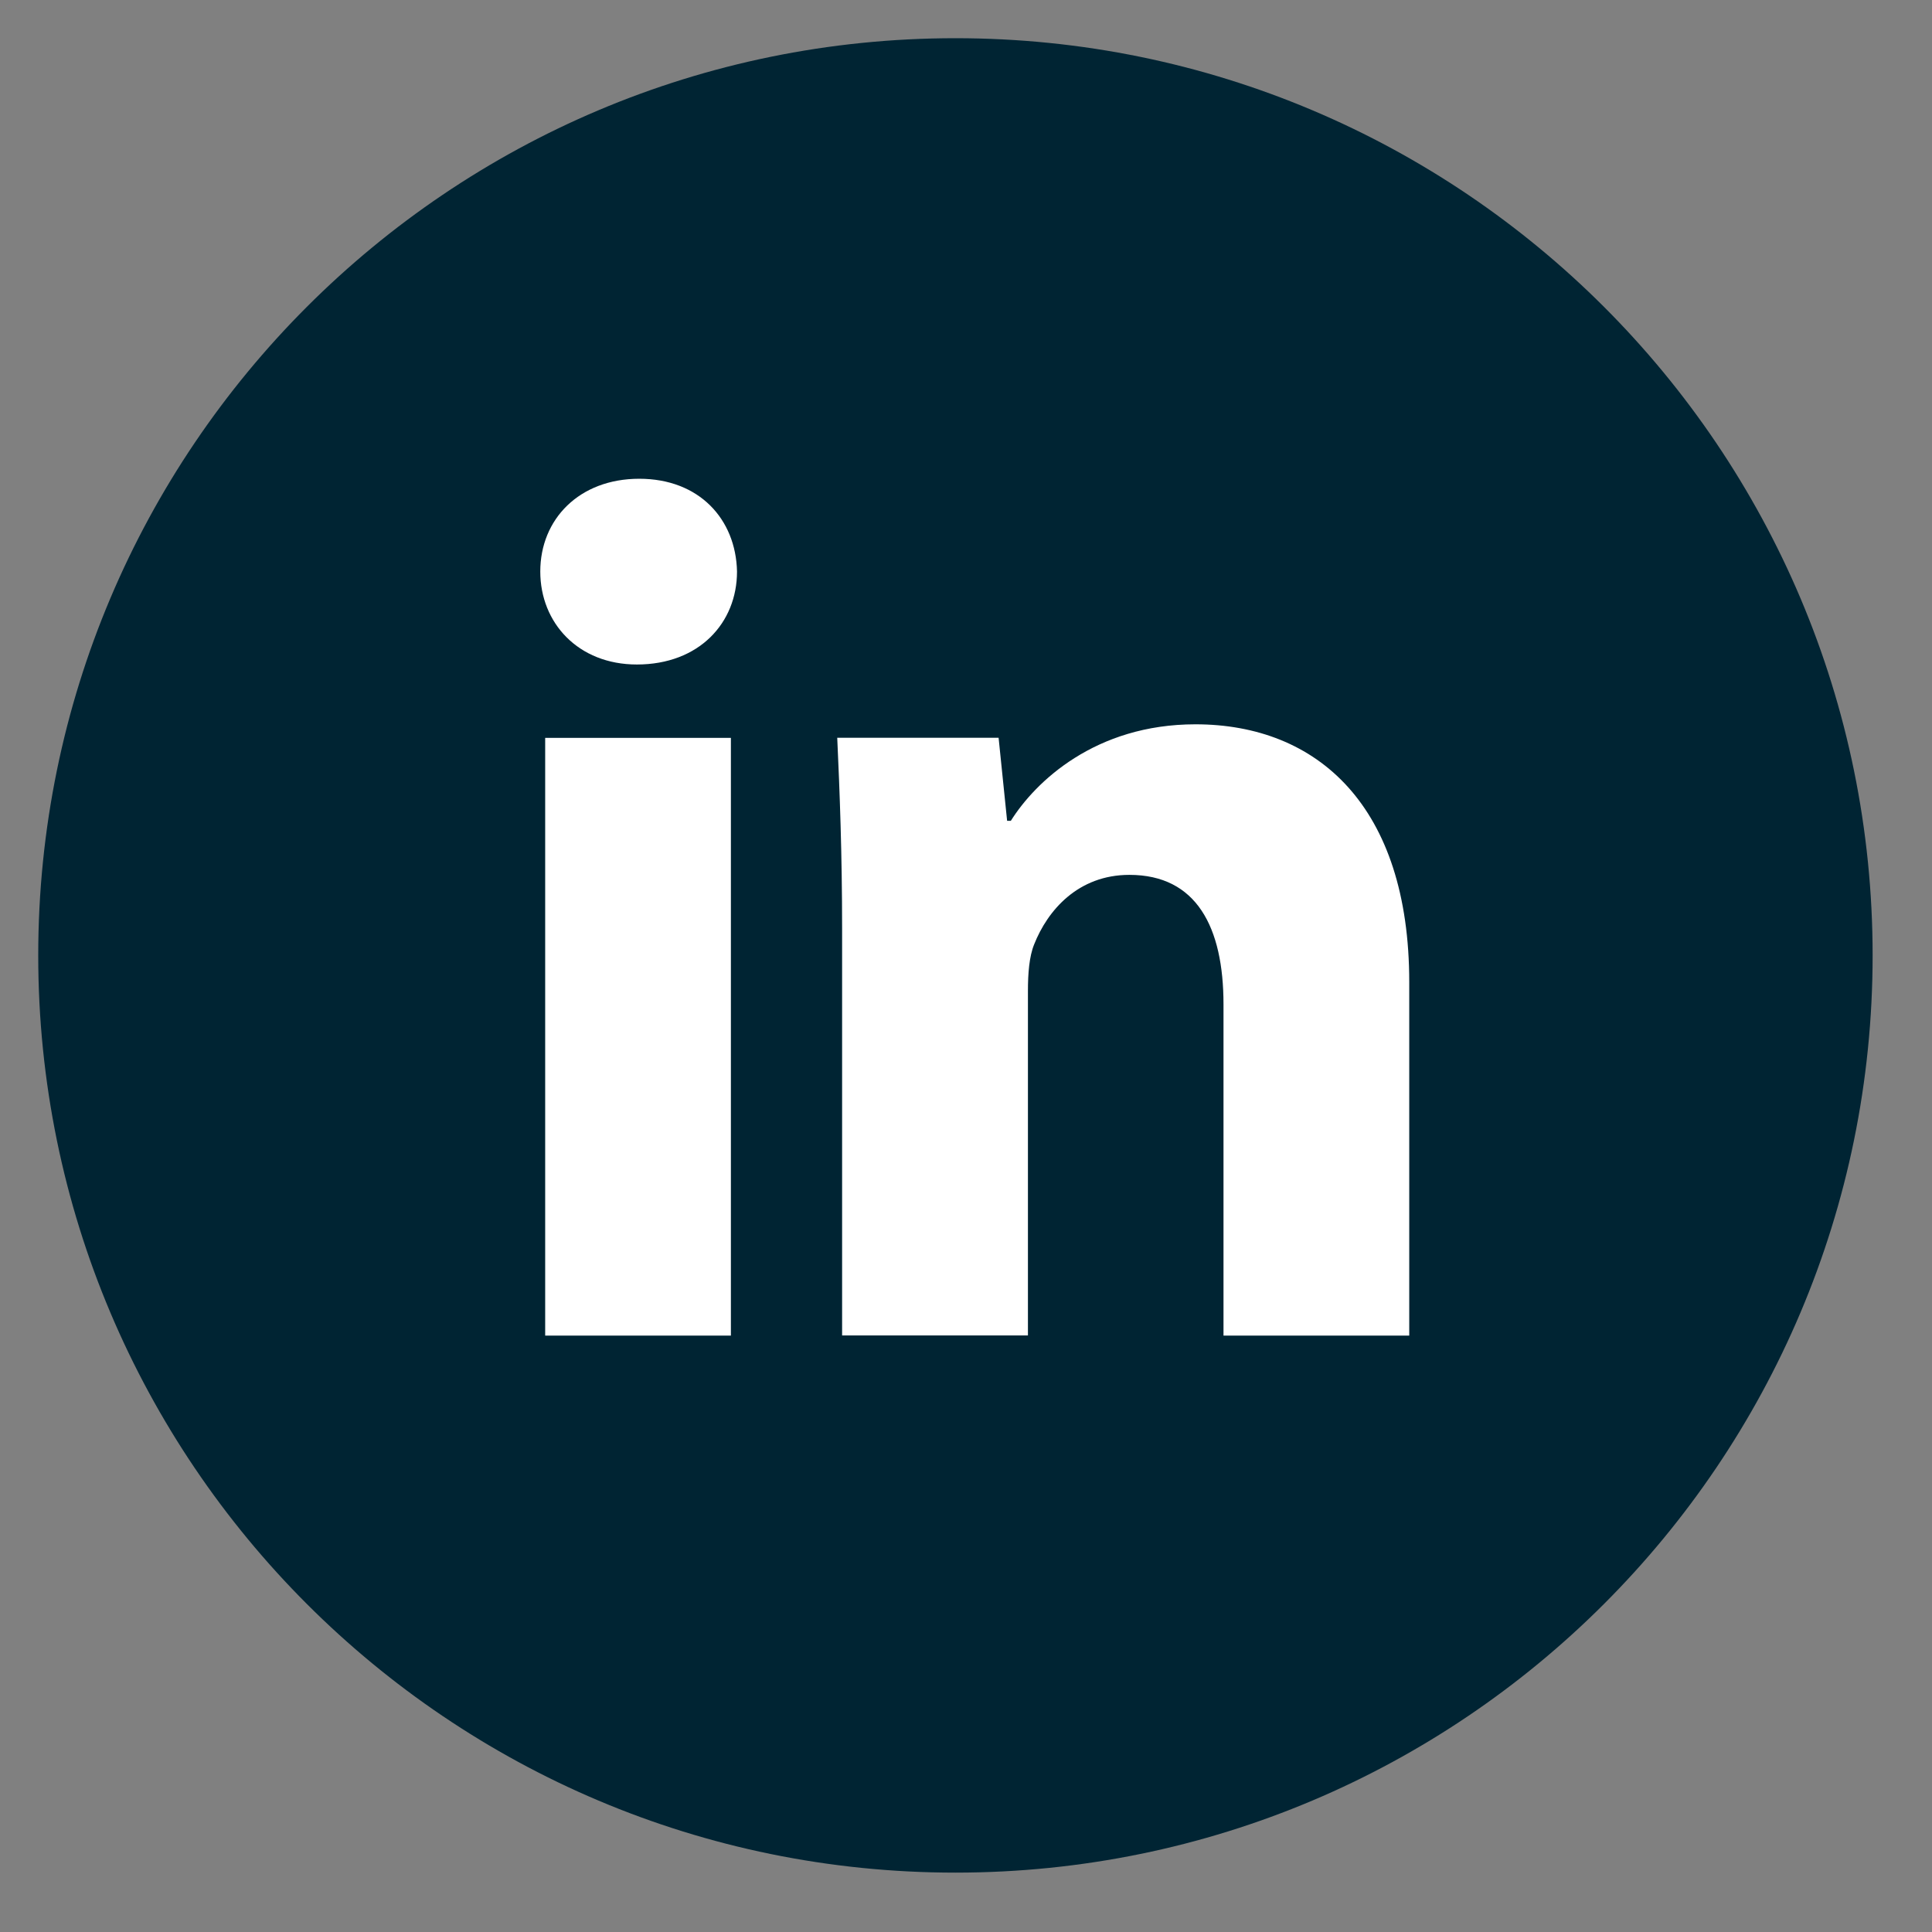 <svg width="71" height="71" viewBox="0 0 71 71" fill="none" xmlns="http://www.w3.org/2000/svg">
<rect x="0" y="0" width="71" height="71" fill="#808080" stroke="none"/>
<rect x="10.533" y="14.044" width="45.644" height="42.133" fill="white"/>
<path d="M35.111 1.404C16.495 1.404 1.405 16.495 1.405 35.111C1.405 53.727 16.495 68.818 35.111 68.818C53.727 68.818 68.818 53.727 68.818 35.111C68.818 16.495 53.727 1.404 35.111 1.404ZM26.86 49.082H20.035V27.116H26.86V49.082ZM23.405 24.42C21.249 24.42 19.855 22.892 19.855 21.003C19.855 19.076 21.291 17.594 23.493 17.594C25.694 17.594 27.043 19.076 27.085 21.003C27.085 22.892 25.694 24.42 23.405 24.42ZM51.789 49.082H44.963V36.909C44.963 34.075 43.973 32.151 41.505 32.151C39.62 32.151 38.499 33.454 38.004 34.707C37.822 35.153 37.776 35.785 37.776 36.414V49.078H30.947V34.121C30.947 31.379 30.859 29.086 30.768 27.113H36.698L37.011 30.164H37.148C38.047 28.731 40.248 26.618 43.931 26.618C48.422 26.618 51.789 29.627 51.789 36.094V49.082Z" fill="#002433"/>
</svg>
